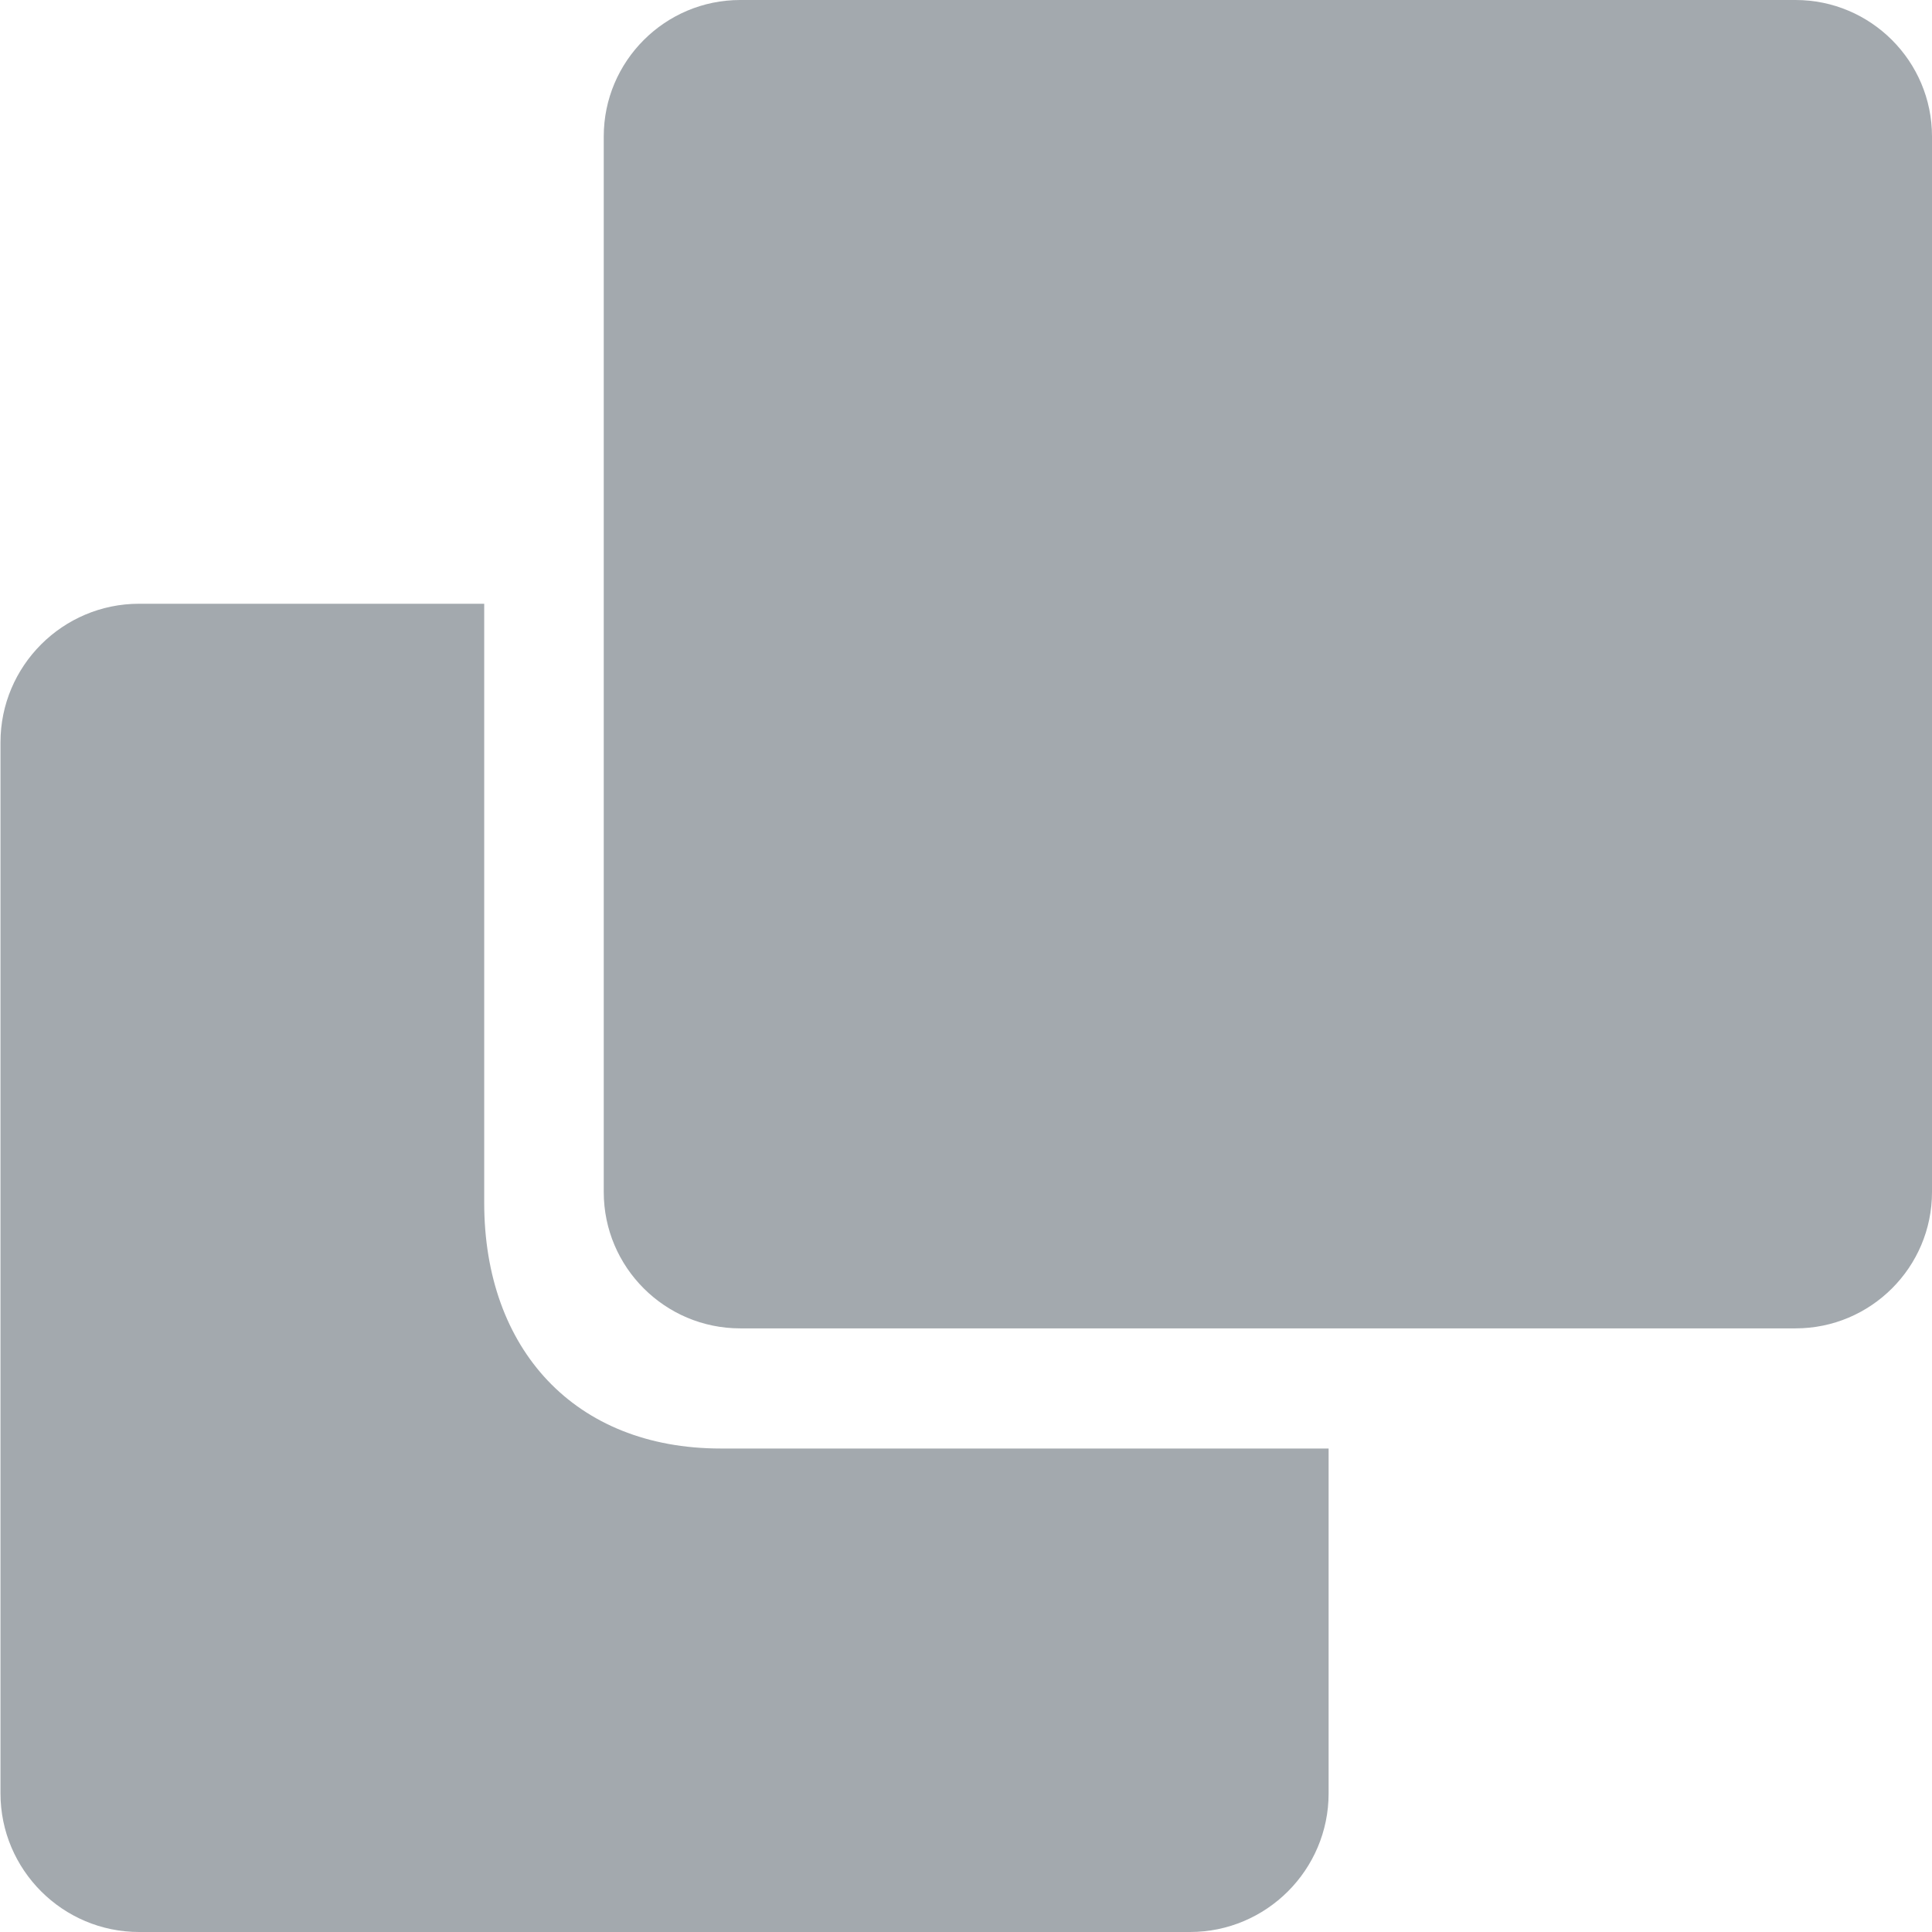 <svg width="16" height="16" viewBox="0 0 16 16" fill="none" xmlns="http://www.w3.org/2000/svg">
<path fill-rule="evenodd" clip-rule="evenodd" d="M9.855 16L1.152 16C0.519 16 0.004 15.485 0.004 14.852L0.004 6.148C0.004 5.515 0.519 5 1.152 5L4.01 5L4.01 9.961C4.01 11.172 4.758 11.996 5.969 11.996L11.003 11.996L11.003 14.852C11.003 15.485 10.488 16 9.855 16ZM14.87 11.001L6.13 11.001C5.507 11.001 5 10.495 5 9.872L5 1.13C5 0.507 5.507 9.17346e-07 6.13 8.62887e-07L14.87 9.87639e-08C15.493 4.43048e-08 16 0.507 16 1.13L16 9.872C16 10.495 15.493 11.001 14.87 11.001Z" fill="#A3A9AE"/>
</svg>
